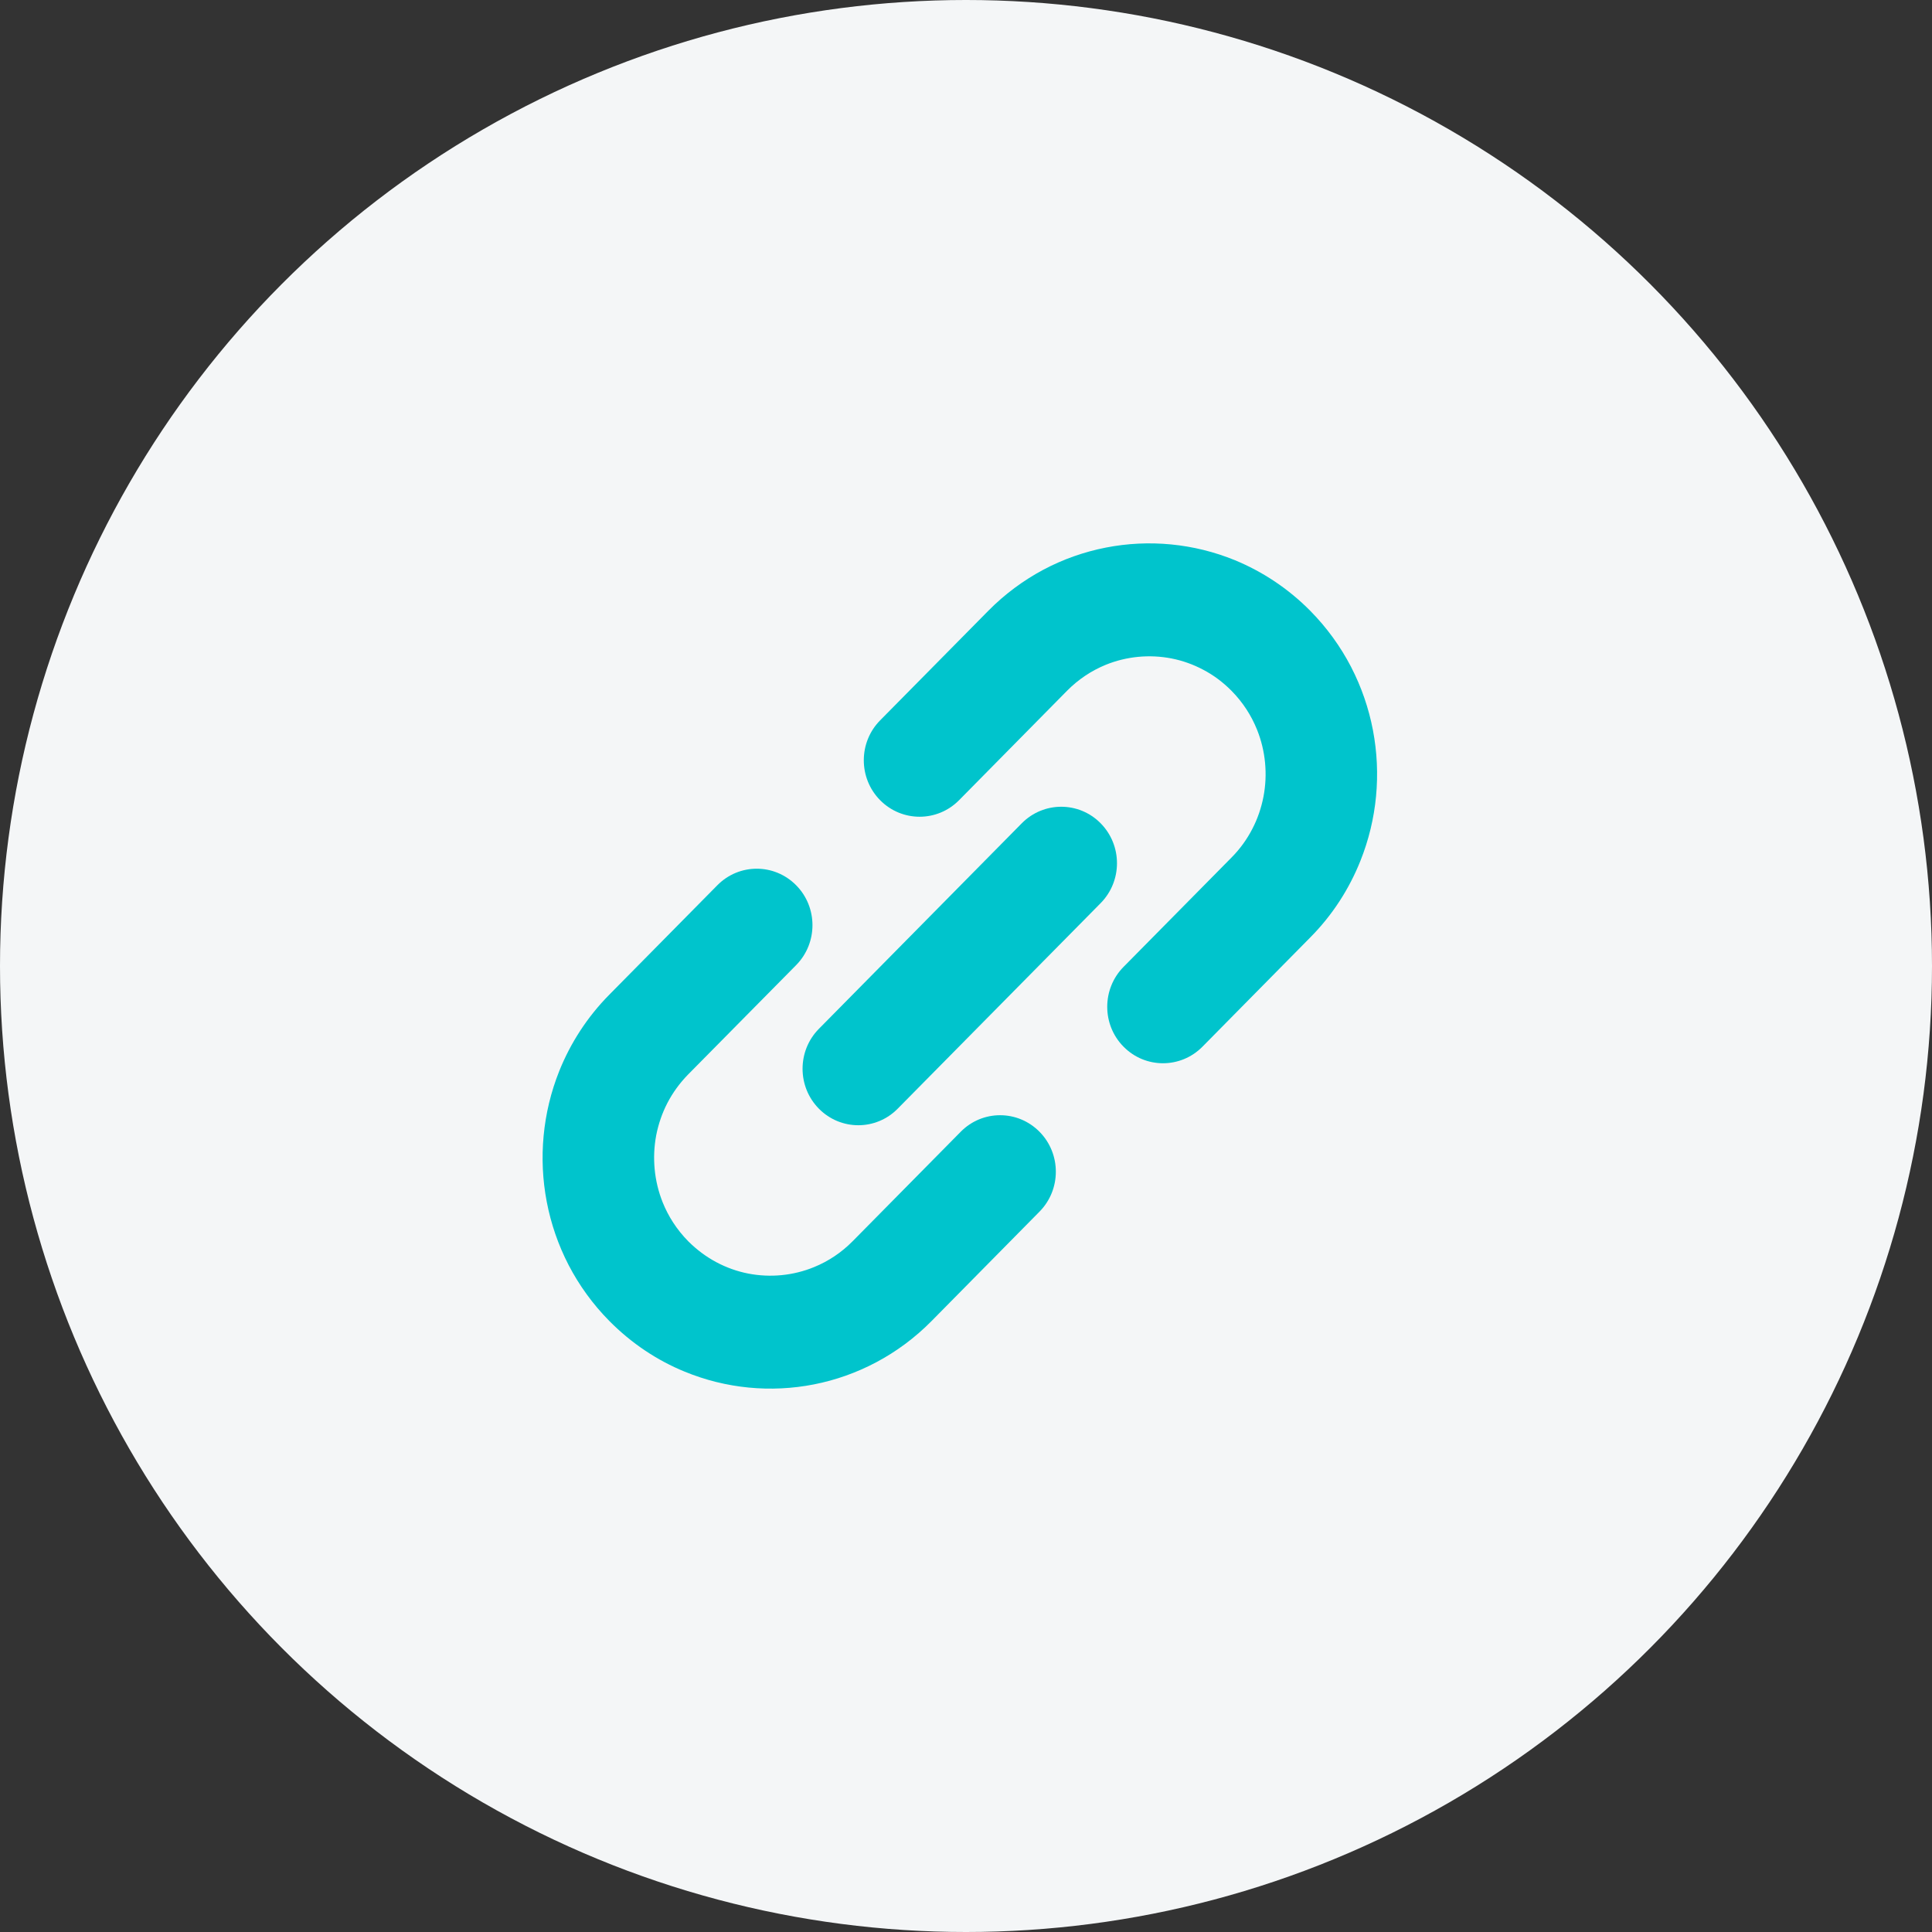 <svg width="32" height="32" viewBox="0 0 32 32" fill="none" xmlns="http://www.w3.org/2000/svg">
<rect x="0" y="0" width="32" height="32" fill="#333333" stroke="none"/>
<g id="Group 388">
<circle id="Ellipse 3" cx="16" cy="16" r="16" fill="#F4F6F7"/>
<g id="Group 192">
<path id="Vector" d="M22.74 12.093C22.671 11.732 22.55 11.379 22.377 11.044C22.204 10.711 21.979 10.398 21.704 10.119C21.338 9.748 20.91 9.467 20.455 9.279C19.772 9 19.029 8.93 18.315 9.07C17.958 9.14 17.609 9.262 17.28 9.437C16.951 9.613 16.642 9.84 16.367 10.119L14.578 11.931C14.217 12.296 14.217 12.889 14.578 13.254C14.939 13.619 15.524 13.619 15.885 13.254L17.673 11.442C17.863 11.25 18.078 11.109 18.31 11.013C18.657 10.871 19.039 10.835 19.404 10.906C19.587 10.942 19.764 11.005 19.931 11.094C20.099 11.182 20.255 11.298 20.398 11.442C20.588 11.635 20.727 11.853 20.821 12.087C20.962 12.438 20.998 12.827 20.927 13.196C20.891 13.381 20.83 13.561 20.742 13.73C20.654 13.9 20.541 14.059 20.398 14.203L18.61 16.014C18.249 16.379 18.249 16.973 18.61 17.337C18.97 17.702 19.555 17.702 19.916 17.337L21.704 15.525C22.071 15.155 22.348 14.721 22.532 14.26C22.809 13.569 22.878 12.816 22.74 12.093Z" fill="#00C4CC"/>
<path id="Vector_2" d="M15.912 18.746L14.123 20.558C13.933 20.75 13.718 20.891 13.486 20.986C13.14 21.129 12.757 21.165 12.392 21.094C12.209 21.058 12.032 20.995 11.865 20.906C11.698 20.817 11.541 20.701 11.398 20.558C11.209 20.365 11.069 20.147 10.975 19.912C10.835 19.561 10.799 19.173 10.869 18.803C10.905 18.619 10.966 18.439 11.054 18.269C11.142 18.1 11.256 17.941 11.398 17.796L13.187 15.985C13.547 15.62 13.547 15.027 13.187 14.663C12.826 14.297 12.242 14.297 11.881 14.663L10.093 16.474C9.726 16.845 9.448 17.278 9.263 17.74C8.987 18.43 8.918 19.185 9.056 19.906C9.125 20.267 9.246 20.621 9.419 20.955C9.592 21.288 9.818 21.602 10.093 21.88C10.46 22.251 10.886 22.533 11.341 22.719C12.024 23 12.768 23.07 13.481 22.93C13.838 22.86 14.187 22.737 14.516 22.562C14.845 22.387 15.155 22.159 15.43 21.88L17.218 20.068C17.578 19.703 17.578 19.111 17.218 18.746C16.857 18.38 16.272 18.38 15.912 18.746Z" fill="#00C4CC"/>
<path id="Vector_3" d="M18.23 13.636C17.87 13.271 17.285 13.271 16.924 13.636L13.563 17.041C13.203 17.406 13.203 17.998 13.563 18.363C13.924 18.729 14.509 18.729 14.869 18.363L18.23 14.959C18.591 14.593 18.591 14.002 18.23 13.636Z" fill="#00C4CC"/>
</g>
</g>
</svg>
